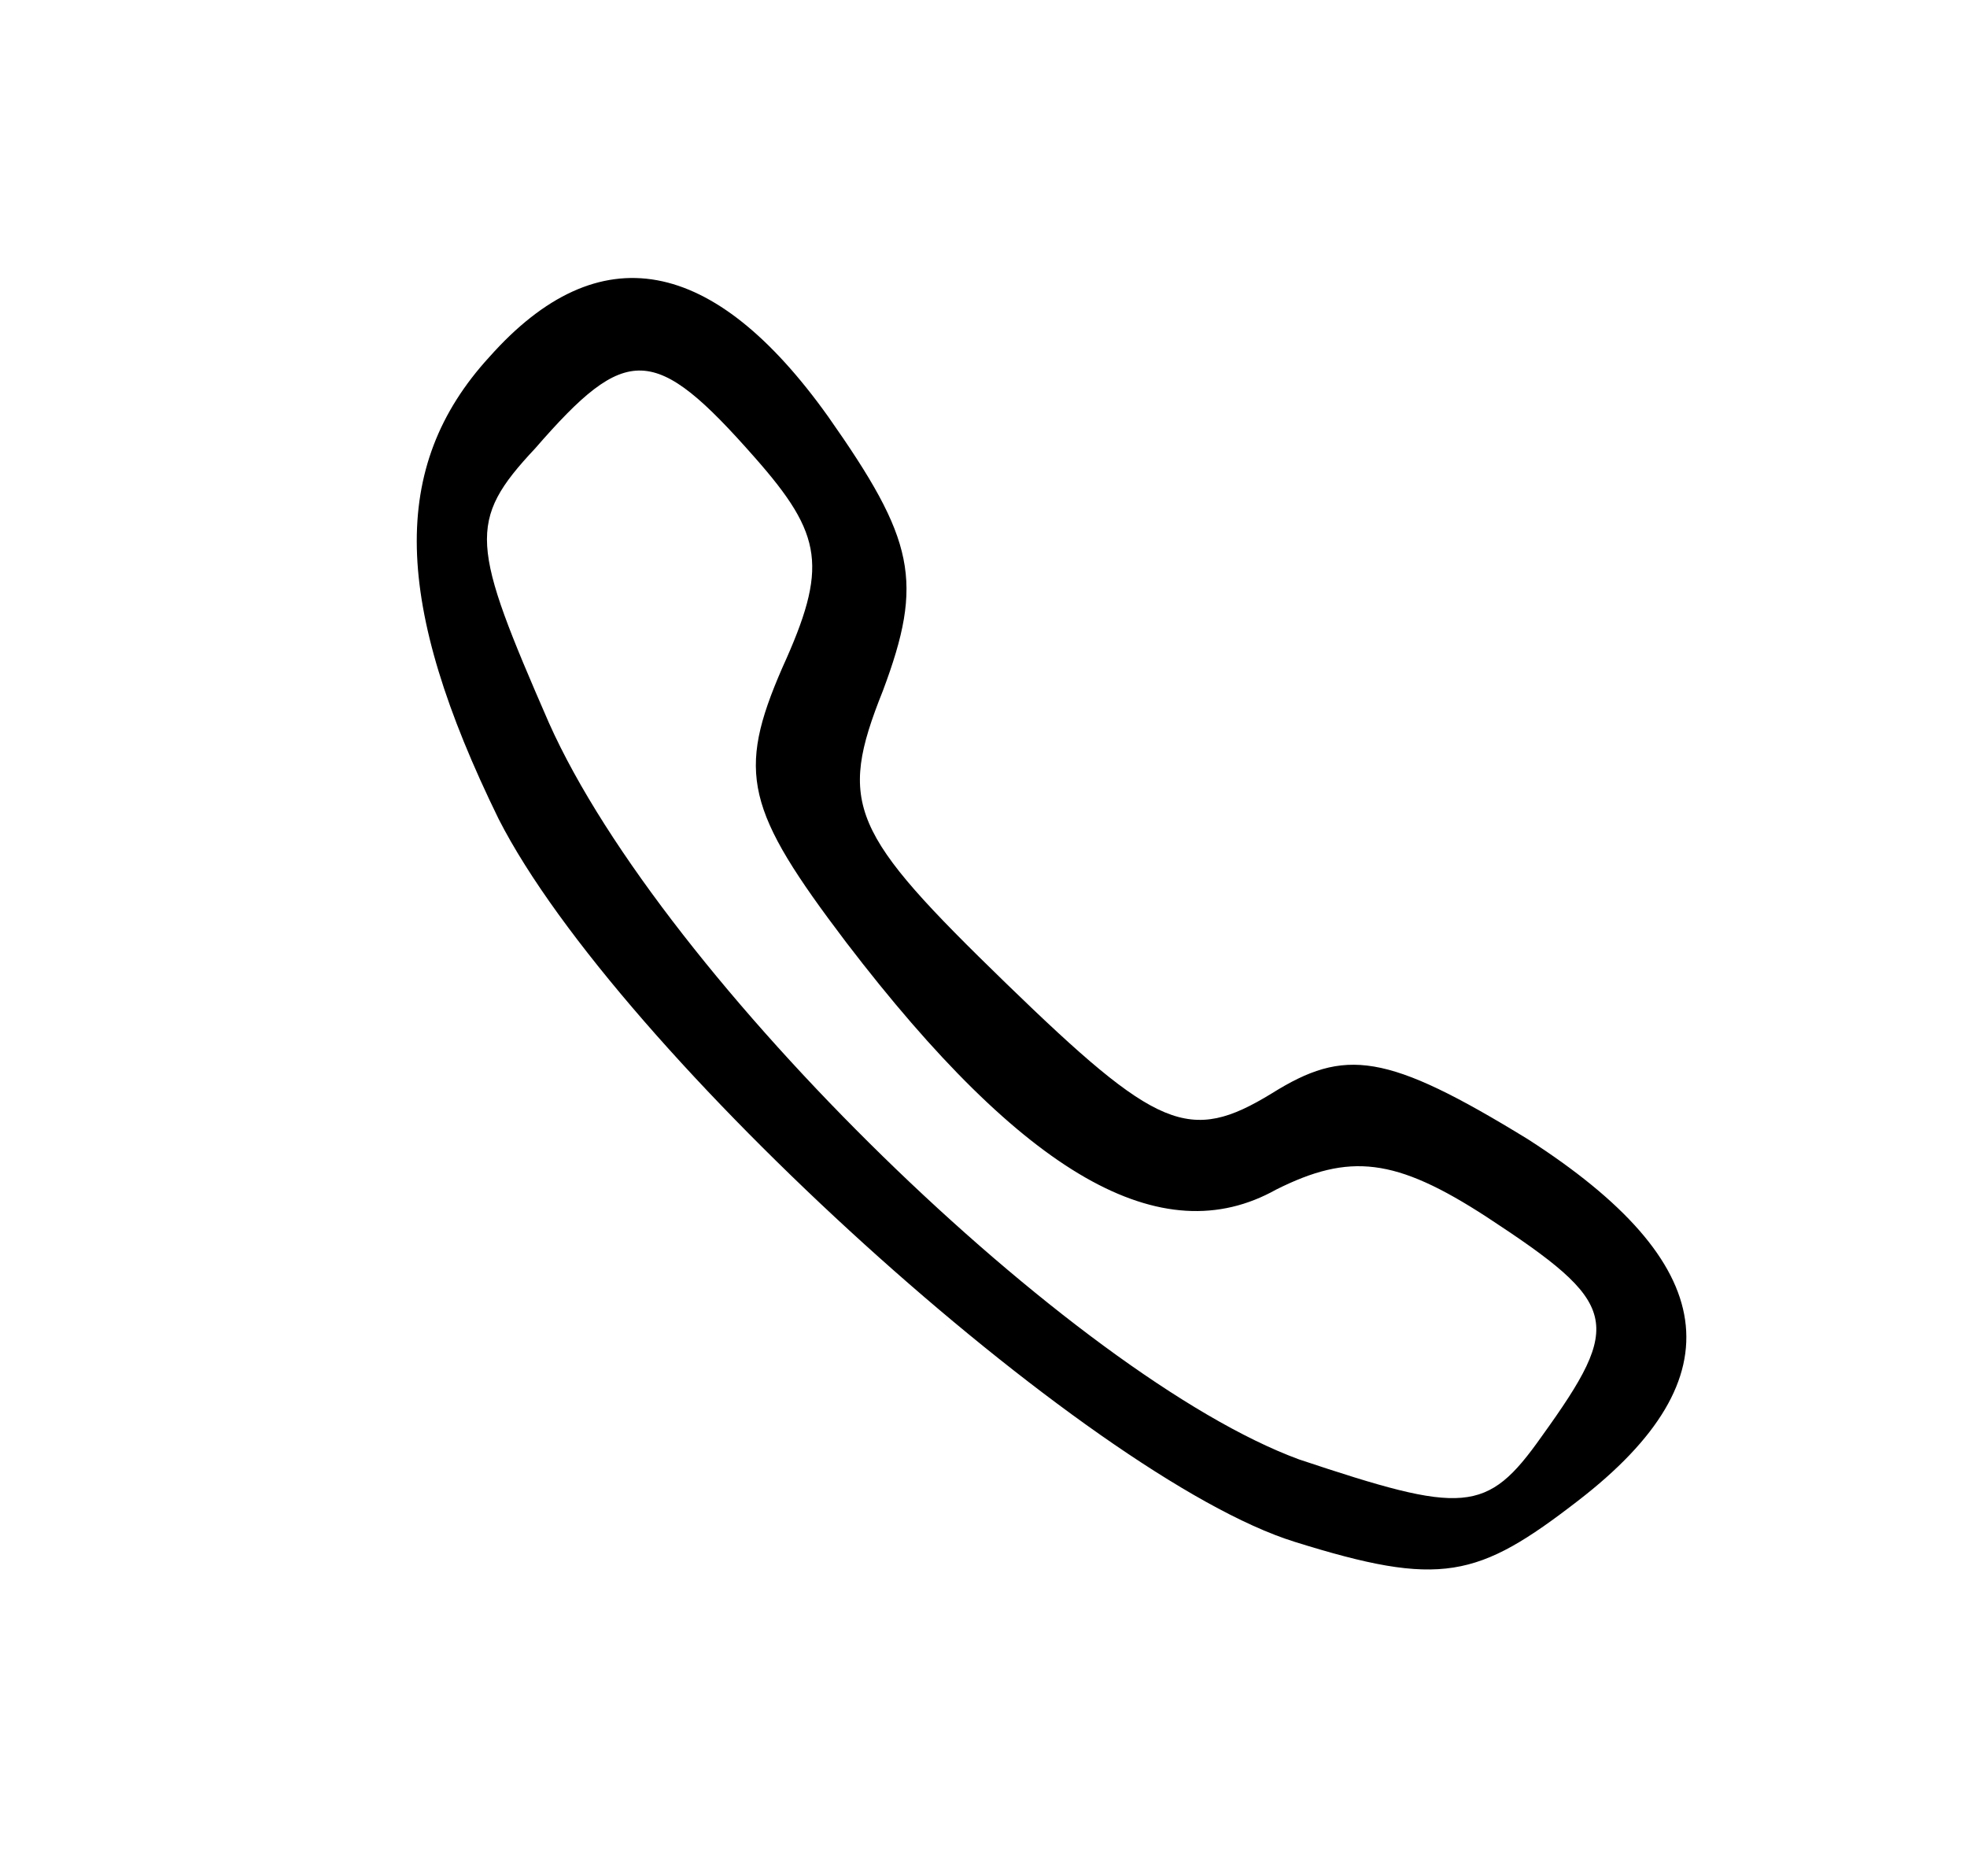 <?xml version="1.0" standalone="no"?>
<!DOCTYPE svg PUBLIC "-//W3C//DTD SVG 20010904//EN"
 "http://www.w3.org/TR/2001/REC-SVG-20010904/DTD/svg10.dtd">
<svg version="1.0" xmlns="http://www.w3.org/2000/svg"
 width="43pt" height="41pt" viewBox="0 0 43 41"
 preserveAspectRatio="xMidYMid meet">

<g transform="translate(0,41) scale(0.1,-0.1)"
fill="#000000" stroke="none">
<path d="M107 332 c-22 -24 -21 -54 2 -101 26 -51 129 -144 174 -158 32 -10
40 -8 62 9 35 27 31 52 -11 79 -31 19 -40 20 -56 10 -18 -11 -25 -8 -58 24
-34 33 -37 39 -27 64 9 24 7 33 -12 60 -25 35 -50 40 -74 13z m58 -22 c15 -17
16 -24 6 -46 -10 -23 -8 -31 14 -60 39 -51 69 -68 94 -54 16 8 26 7 46 -6 29
-19 30 -23 12 -48 -12 -17 -17 -17 -53 -5 -49 18 -139 105 -164 161 -17 39
-18 44 -3 60 20 23 26 23 48 -2z"/>
</g>
</svg>
